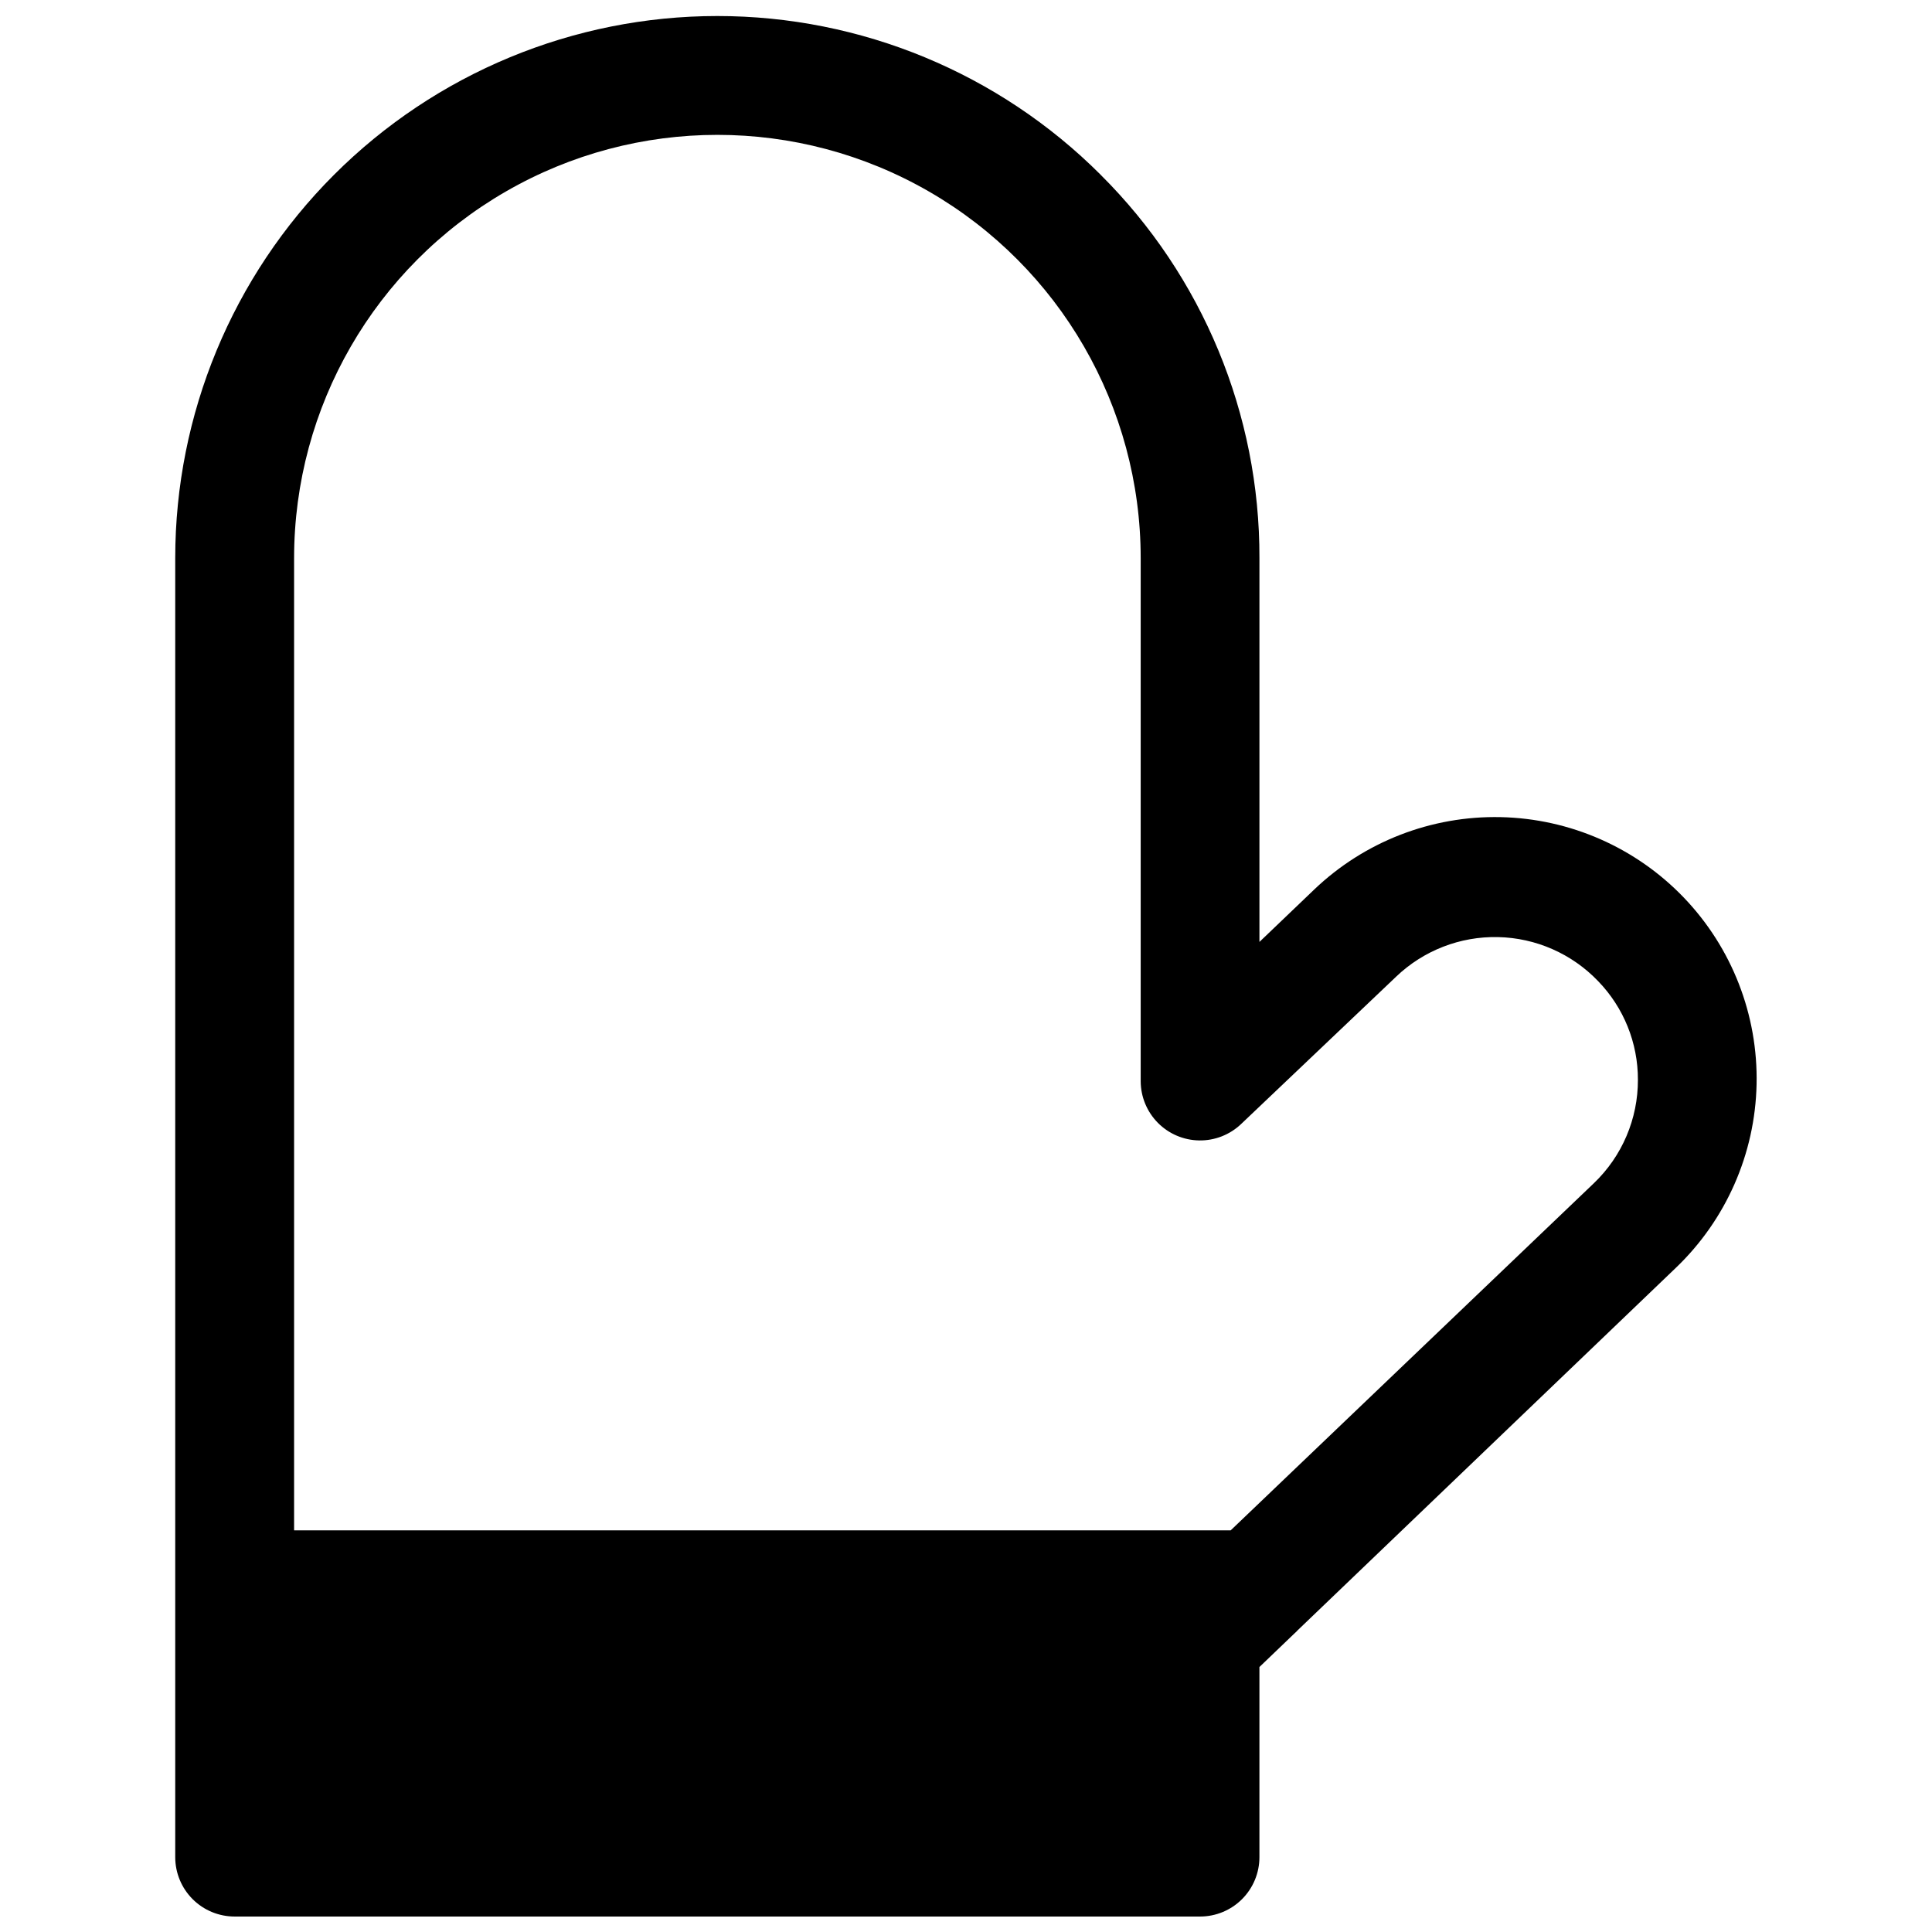 <?xml version="1.0" encoding="UTF-8"?>
<!-- Uploaded to: ICON Repo, www.iconrepo.com, Generator: ICON Repo Mixer Tools -->
<svg width="800px" height="800px" version="1.1" viewBox="144 144 512 512" xmlns="http://www.w3.org/2000/svg">
 <defs>
  <clipPath id="a">
   <path d="m190 148.09h420v503.81h-420z"/>
  </clipPath>
 </defs>
 <g clip-path="url(#a)">
  <path d="m435.66 190.29c-26.949-26.93-63.492-42.051-101.59-42.043-38.098 0.012-74.629 15.152-101.57 42.094-26.934 26.941-42.062 63.48-42.062 101.57v344.25c0 4.176 1.66 8.18 4.609 11.133 2.953 2.953 6.961 4.609 11.133 4.609h255.84c4.176 0 8.18-1.656 11.133-4.609 2.953-2.953 4.609-6.957 4.609-11.133v-50.383l9.445-9.055v0.004c0.23-0.191 0.441-0.402 0.633-0.633l100.29-96.117c13.293-12.719 20.984-30.203 21.383-48.602 0.402-18.395-6.527-36.195-19.258-49.48-12.719-13.273-30.188-20.949-48.562-21.348-18.379-0.398-36.16 6.516-49.445 19.219l-14.484 13.855v-101.71c0.105-38.141-15.059-74.738-42.113-101.62zm78.328 212.54h-0.004c7.258-6.941 16.973-10.715 27.012-10.492 10.039 0.219 19.578 4.418 26.52 11.672 6.789 7.004 10.574 16.383 10.547 26.137 0.031 10.34-4.18 20.242-11.648 27.395l-96.277 92.023h-248.2v-257.65c0-40.074 21.379-77.109 56.09-97.145 34.707-20.039 77.469-20.039 112.18 0 34.707 20.035 56.086 57.07 56.086 97.145v138.63c0.016 4.125 1.652 8.078 4.551 11.012 2.902 2.934 6.84 4.609 10.965 4.668 4.125 0.062 8.105-1.5 11.094-4.344z"/>
 </g>
</svg>